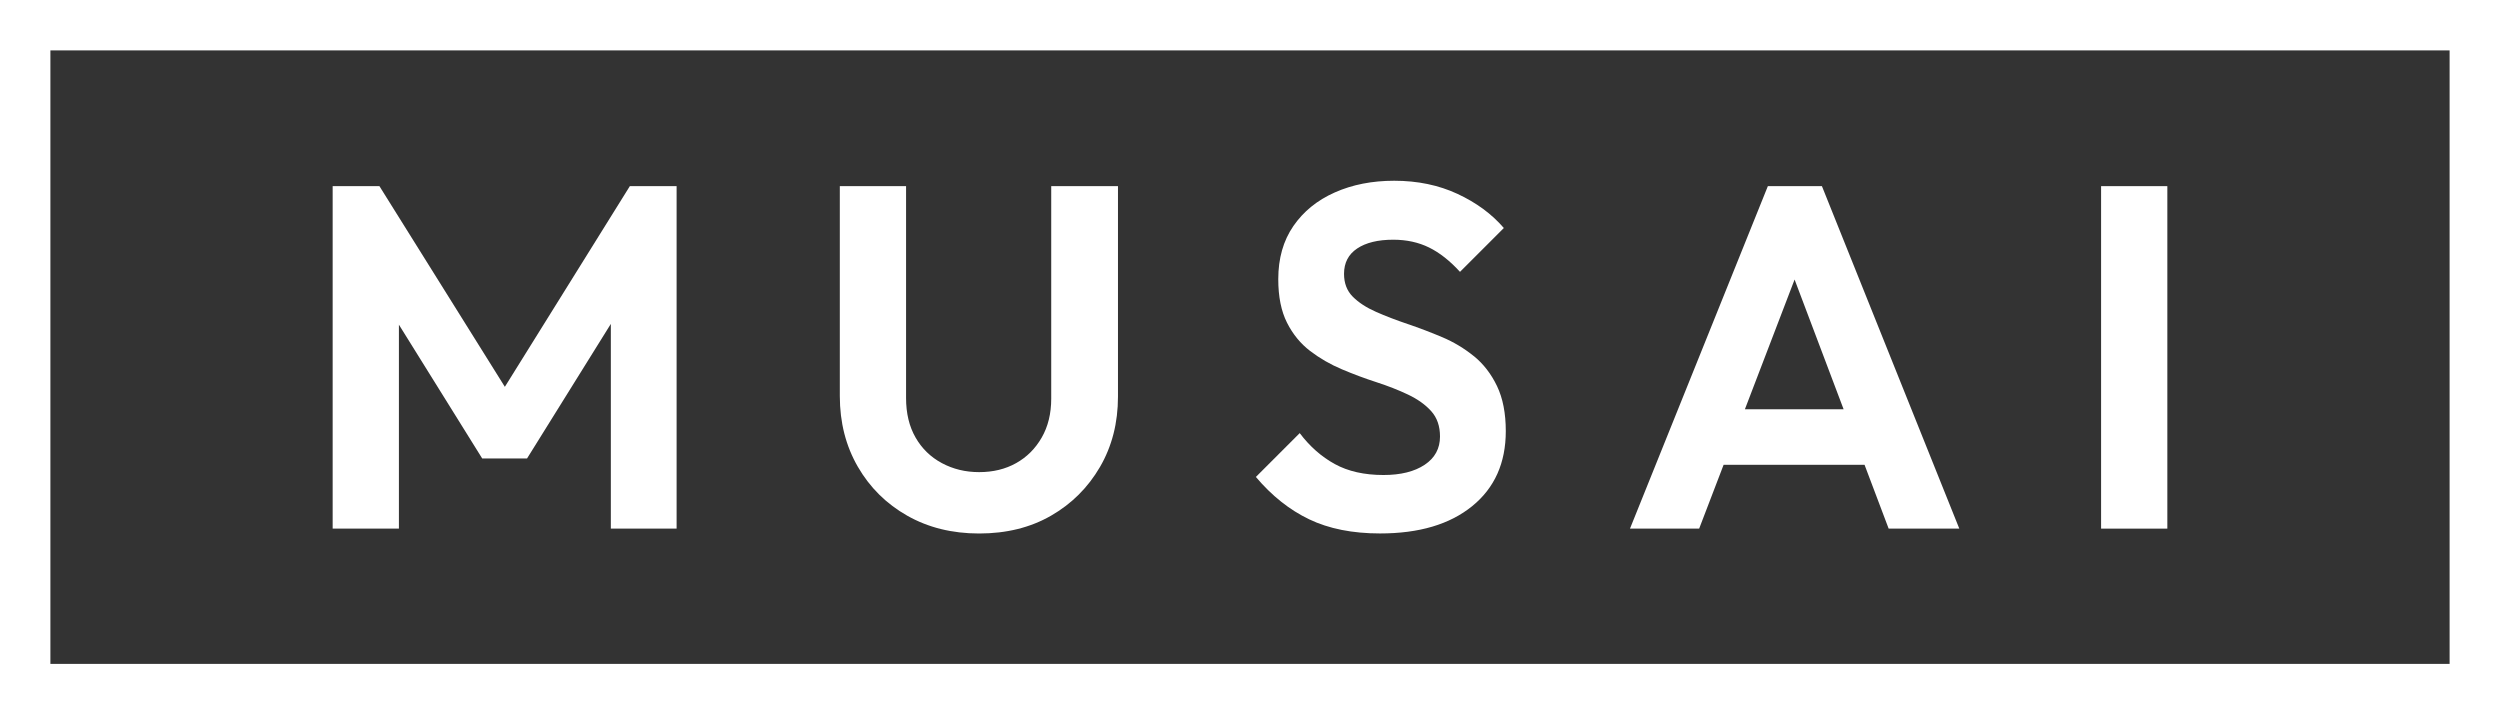 <?xml version="1.0" encoding="UTF-8"?>
<svg id="_レイヤー_1" data-name="レイヤー 1" xmlns="http://www.w3.org/2000/svg" version="1.1" viewBox="0 0 140 40">
  <rect x="0" y="0" width="140" height="40" fill="#333333" stroke="none"/>
  <defs>
    <style>
      .cls-1 {
        fill: #fff;
        stroke-width: 0px;
      }
    </style>
  </defs>
  <g>
    <polygon class="cls-1" points="28.272 21.662 21.248 10.424 18.629 10.424 18.629 29.603 22.339 29.603 22.339 18.182 27.004 25.675 29.514 25.675 34.207 18.138 34.207 29.603 37.89 29.603 37.89 10.424 35.271 10.424 28.272 21.662"/>
    <path class="cls-1" d="M58.869,22.319c0,.837-.177,1.564-.532,2.183-.355.619-.832,1.096-1.432,1.432-.6.337-1.292.505-2.073.505-.764,0-1.46-.168-2.087-.505-.628-.336-1.119-.814-1.473-1.432-.355-.618-.532-1.355-.532-2.21v-11.868h-3.71v11.758c0,1.473.336,2.792,1.009,3.956.673,1.164,1.596,2.078,2.769,2.742,1.173.664,2.514.996,4.024.996,1.528,0,2.869-.332,4.024-.996,1.155-.664,2.069-1.573,2.742-2.728.673-1.155,1.009-2.469,1.009-3.942v-11.786h-3.738v11.895Z"/>
    <path class="cls-1" d="M82.536,19.945c-.537-.436-1.128-.791-1.773-1.064-.646-.273-1.292-.518-1.937-.737-.646-.218-1.237-.445-1.773-.682-.537-.236-.969-.518-1.296-.846-.327-.327-.491-.755-.491-1.282,0-.618.245-1.091.737-1.419.491-.327,1.164-.491,2.019-.491.746,0,1.414.146,2.005.436.591.291,1.169.746,1.733,1.364l2.455-2.455c-.673-.782-1.537-1.419-2.592-1.91-1.055-.491-2.237-.737-3.547-.737-1.237,0-2.346.218-3.328.655-.982.436-1.755,1.064-2.319,1.882-.564.819-.846,1.81-.846,2.974,0,.982.164,1.796.491,2.442.327.646.759,1.173,1.296,1.582.536.409,1.127.75,1.773,1.023.645.273,1.291.514,1.937.723.645.209,1.237.441,1.773.696.536.255.969.564,1.296.928.327.364.491.837.491,1.419,0,.673-.286,1.2-.859,1.582s-1.342.573-2.305.573c-1.073,0-1.983-.205-2.728-.614-.746-.409-1.401-.986-1.964-1.732l-2.455,2.455c.891,1.055,1.887,1.846,2.987,2.373,1.1.527,2.423.791,3.969.791,2.183,0,3.901-.509,5.156-1.528,1.255-1.018,1.883-2.419,1.883-4.201,0-1-.164-1.842-.491-2.524-.327-.682-.76-1.241-1.296-1.678Z"/>
    <path class="cls-1" d="M99,10.424l-7.721,19.179h3.874l1.369-3.574h7.893l1.35,3.574h3.956l-7.693-19.179h-3.028ZM97.714,22.919l2.783-7.265,2.745,7.265h-5.527Z"/>
    <rect class="cls-1" x="117.661" y="10.424" width="3.71" height="19.179"/>
  </g>
  <path class="cls-1" d="M137.178,2.822v34.356H2.822V2.822h134.356M140-0H0v40h140V-0h0Z"/>
</svg>